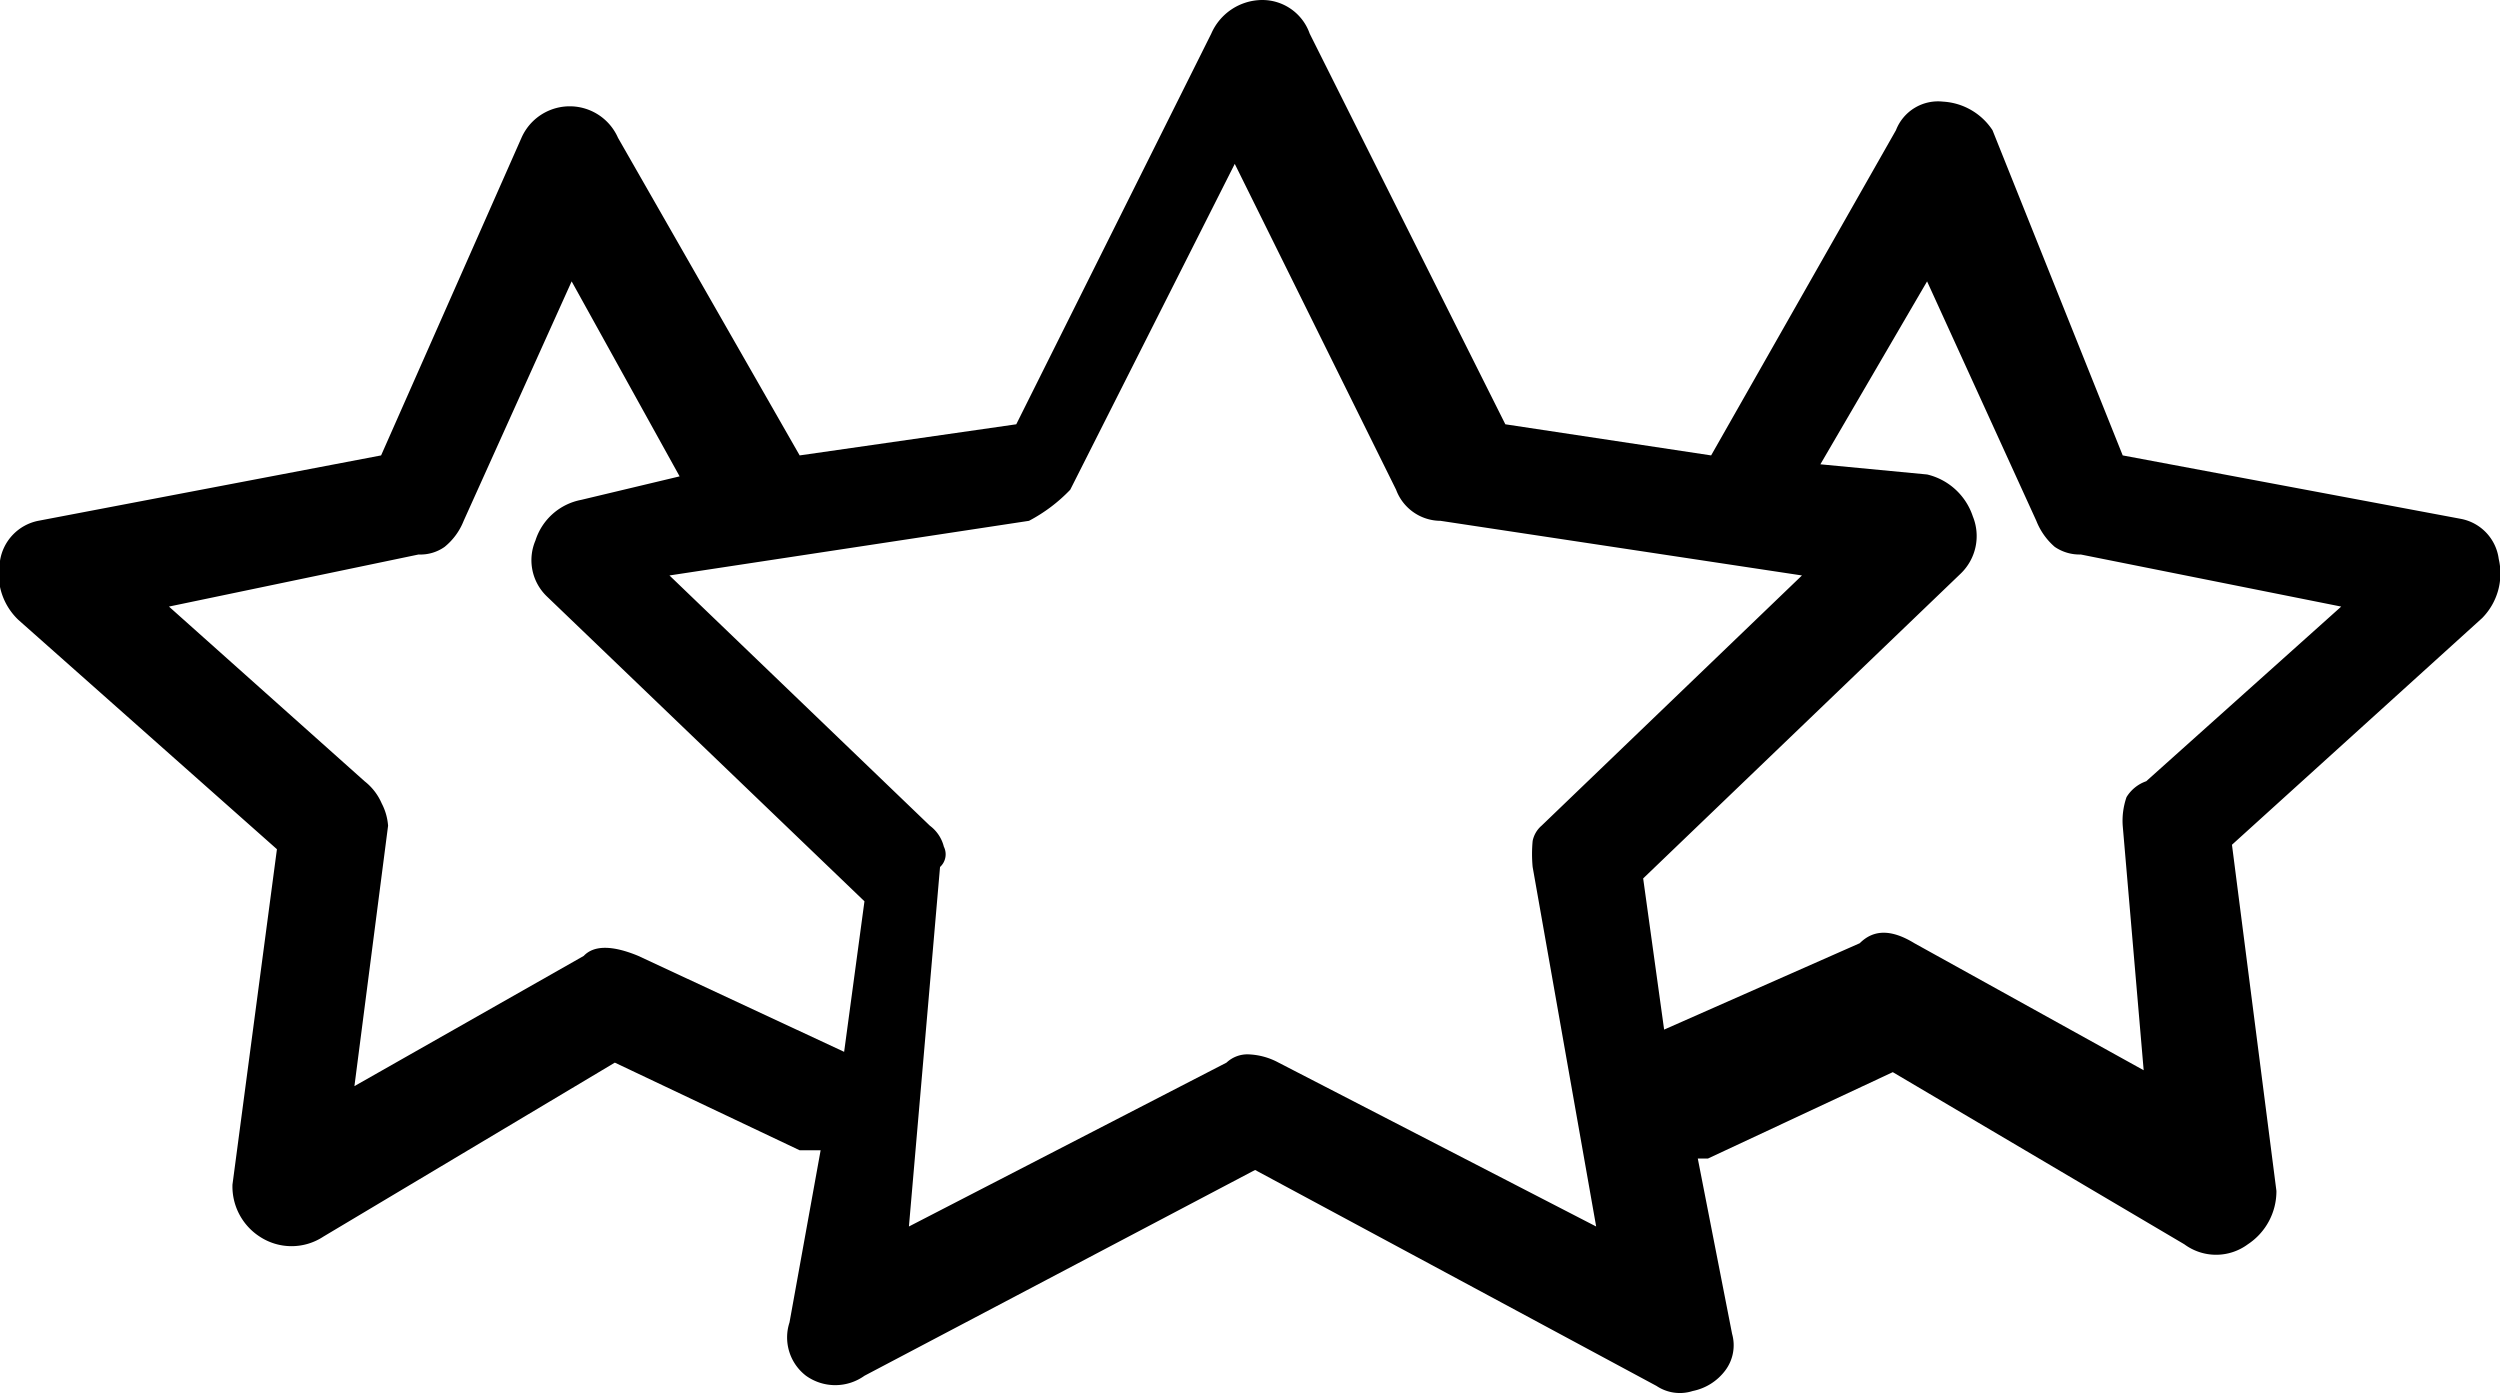 <svg xmlns="http://www.w3.org/2000/svg" viewBox="0 0 39.36 21.96"><title>Asset 123</title><g id="Layer_2" data-name="Layer 2"><g id="Layer_1-2" data-name="Layer 1"><path d="M12.59,7.17,16,6.68,19.07.53a.88.88,0,0,1,.8-.53.79.79,0,0,1,.75.53L23.7,6.68l3.24.49,2.91-5.12a.71.71,0,0,1,.74-.45,1,1,0,0,1,.78.45l2.05,5.12,5.33,1a.74.74,0,0,1,.59.63,1,1,0,0,1-.26.93l-3.94,3.57.7,5.45a1,1,0,0,1-.45.84.84.84,0,0,1-1,0l-4.59-2.71-2.91,1.36h-.16L27.27,21a.66.66,0,0,1-.11.58.85.85,0,0,1-.51.32.66.66,0,0,1-.57-.08l-6.32-3.4-6.15,3.24a.79.79,0,0,1-.92,0,.76.76,0,0,1-.26-.84l.49-2.71h-.33L9.68,16.73,5.09,19.47a.91.91,0,0,1-1,0,.94.94,0,0,1-.43-.82l.7-5.28L.29,9.76A1,1,0,0,1,0,8.83a.76.76,0,0,1,.6-.63L6,7.17l2.21-5a.83.83,0,0,1,1.52,0ZM10.7,7.5,9,4.43,7.3,8.2A1,1,0,0,1,7,8.61a.66.66,0,0,1-.41.12l-3.93.82L5.74,12.3a.89.89,0,0,1,.27.35.9.9,0,0,1,.1.35l-.53,4.1,3.61-2.05c.16-.17.45-.17.86,0l3.24,1.51.32-2.37-5-4.8a.79.79,0,0,1-.18-.88.94.94,0,0,1,.72-.64Zm3.61,11.81,5-2.58a.48.48,0,0,1,.35-.13,1.08,1.08,0,0,1,.47.13l5,2.58-1-5.66a2.19,2.19,0,0,1,0-.41.43.43,0,0,1,.14-.24l4.1-3.94L22.68,8.2a.75.75,0,0,1-.7-.49L19.44,2.58,16.85,7.71a2.52,2.52,0,0,1-.65.49l-5.66.86L14.64,13a.59.59,0,0,1,.22.33.27.27,0,0,1-.06.32Zm14.35-12,1.68.16a1,1,0,0,1,.72.66.82.82,0,0,1-.19.9l-5,4.8.33,2.38,3.08-1.36c.22-.22.5-.22.86,0l3.61,2L33.42,13a1.14,1.14,0,0,1,.06-.45.59.59,0,0,1,.31-.25l3.07-2.75-4.1-.82a.69.69,0,0,1-.41-.12,1.05,1.05,0,0,1-.29-.41L30.34,4.43Z"></path></g></g></svg>